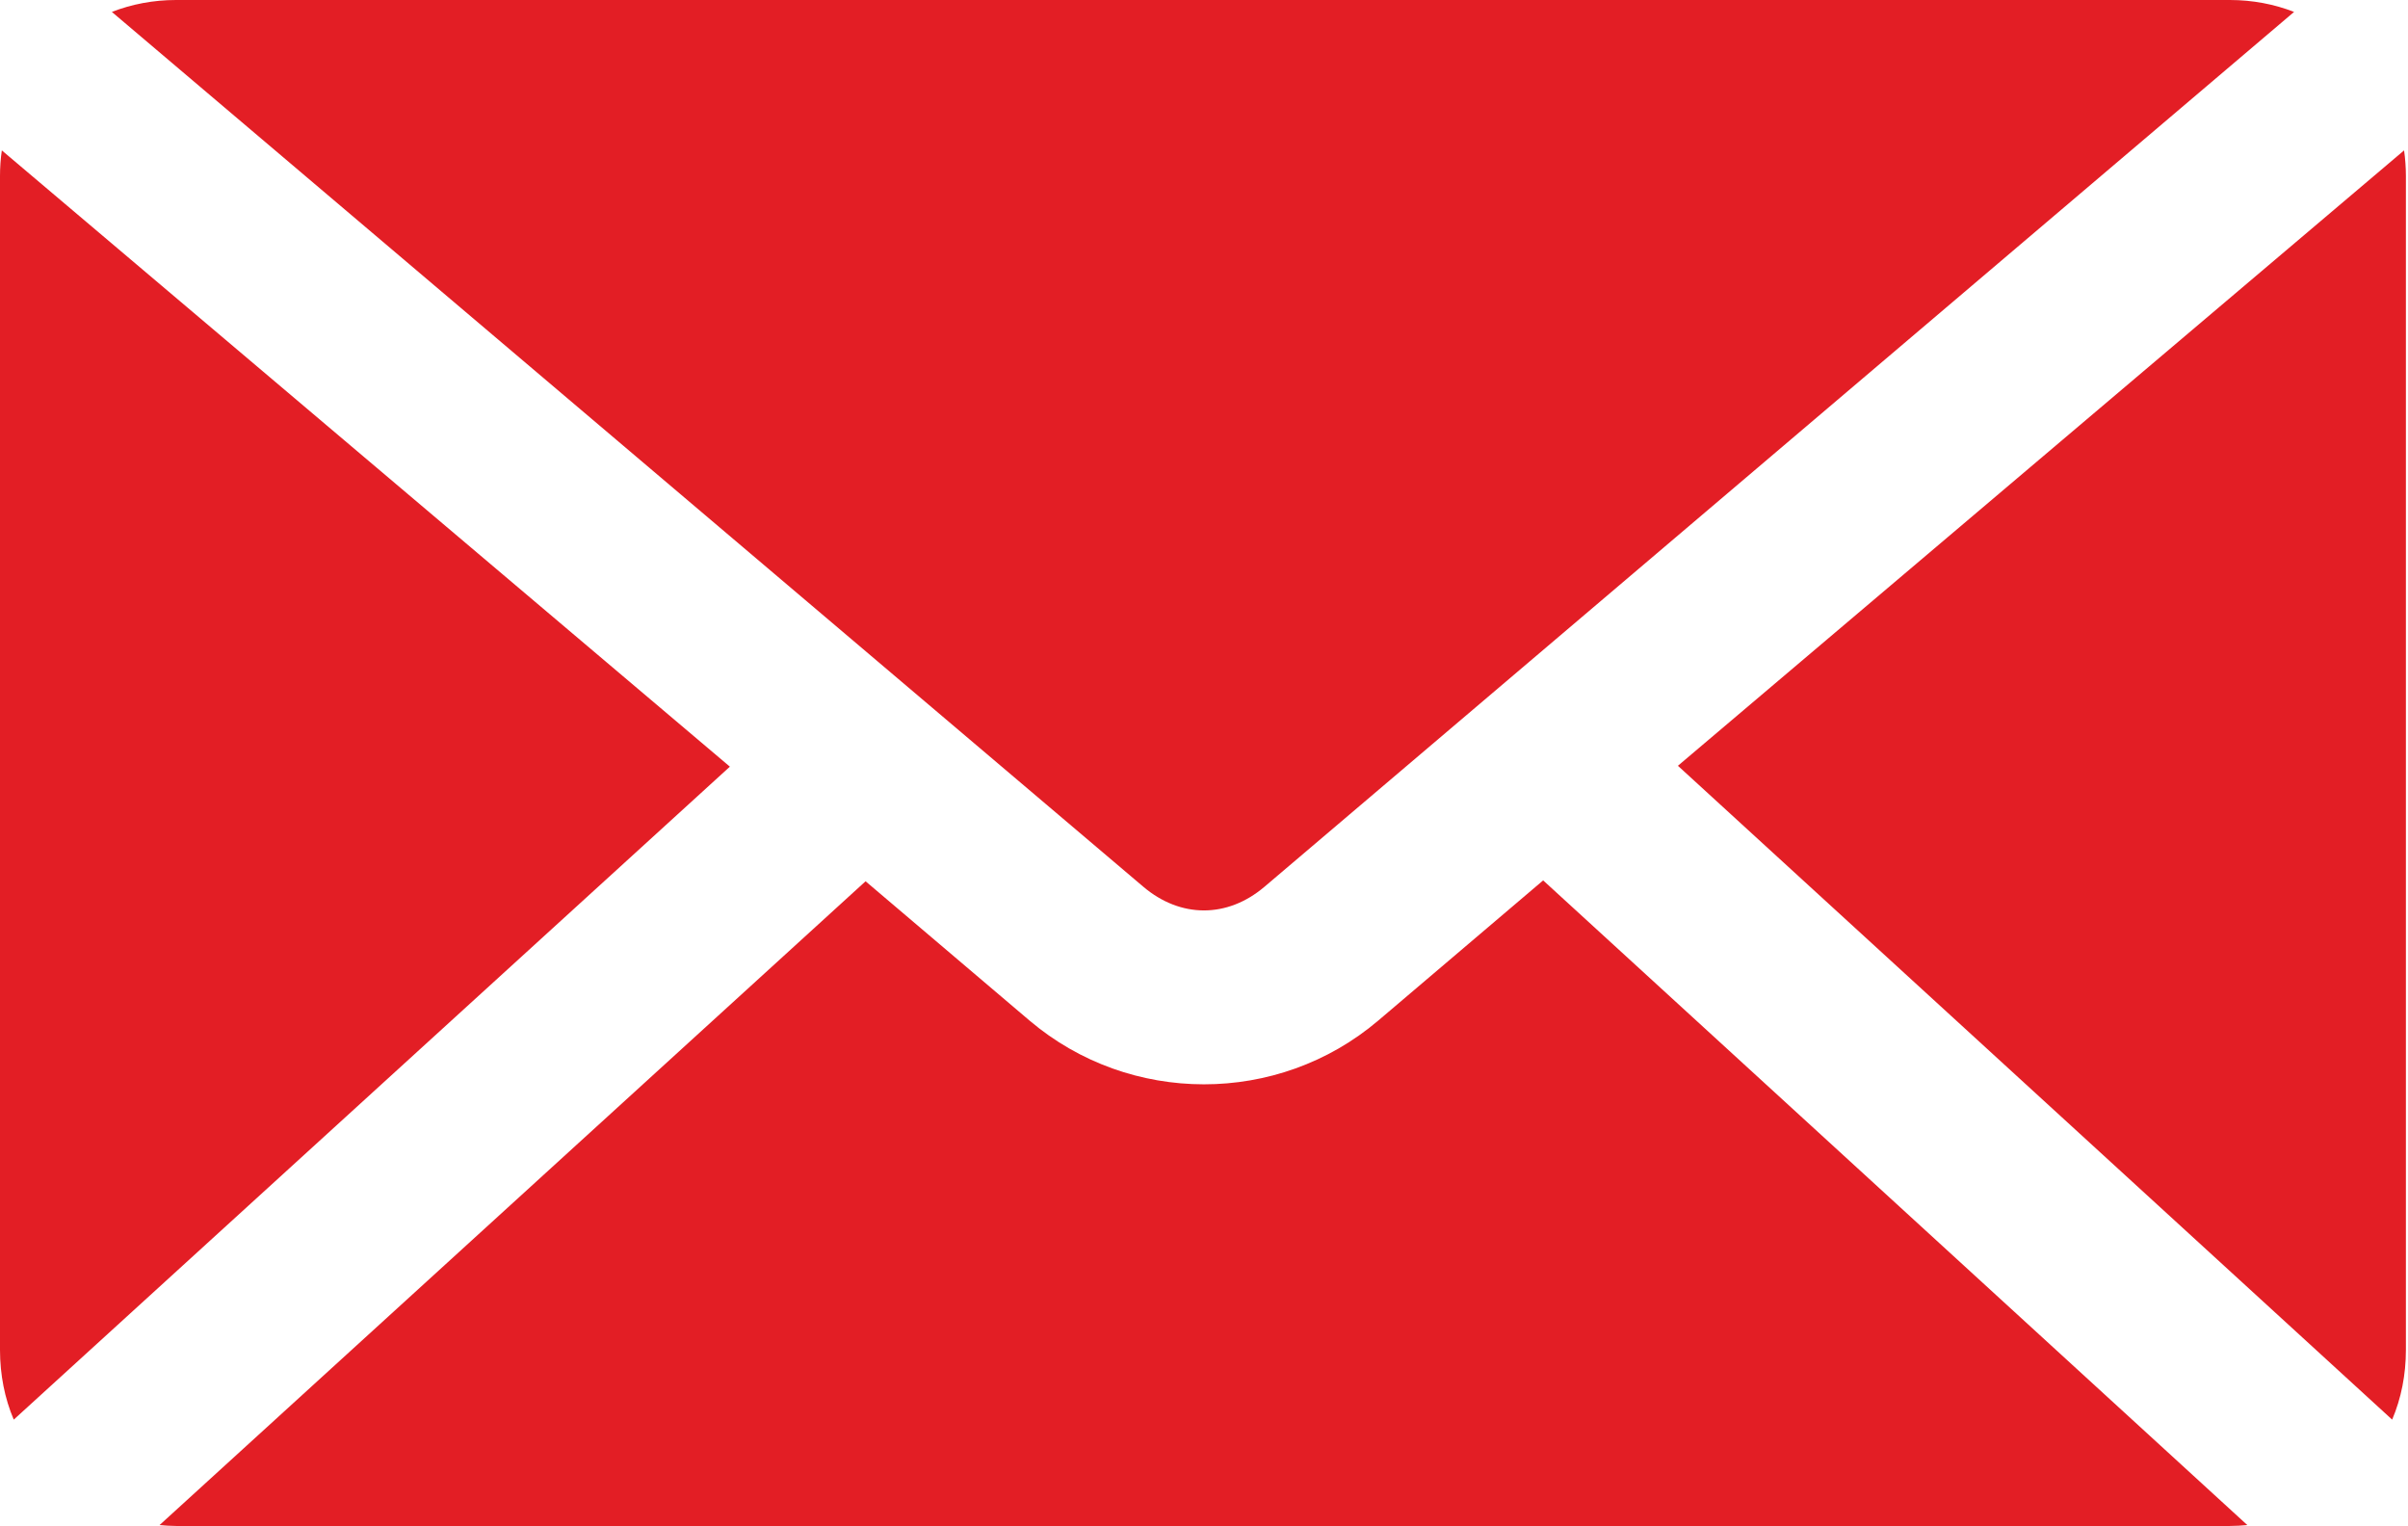 <?xml version="1.0" encoding="UTF-8"?> <svg xmlns="http://www.w3.org/2000/svg" width="131" height="83" viewBox="0 0 131 83" fill="none"> <path d="M9.577 0C8.344 0 7.165 0.228 6.085 0.648L62.203 48.235C64.227 49.948 66.769 49.947 68.787 48.235L124.802 0.648C123.723 0.228 122.543 0 121.311 0H9.577ZM0.099 8.18C0.033 8.632 0 9.107 0 9.576V73.424C0 74.767 0.254 76.058 0.748 77.216L39.707 41.7L0.099 8.18ZM130.787 8.18L91.282 41.652L130.138 77.216C130.632 76.058 130.886 74.767 130.886 73.424V9.577C130.886 9.106 130.85 8.632 130.787 8.18L130.787 8.18ZM83.951 47.886L74.972 55.517C69.528 60.136 61.461 60.128 56.017 55.517L47.089 47.934L8.68 82.951C8.972 82.977 9.279 83 9.578 83H121.312C121.626 83 121.952 82.979 122.259 82.951L83.951 47.886Z" fill="#E31E25"></path> </svg> 